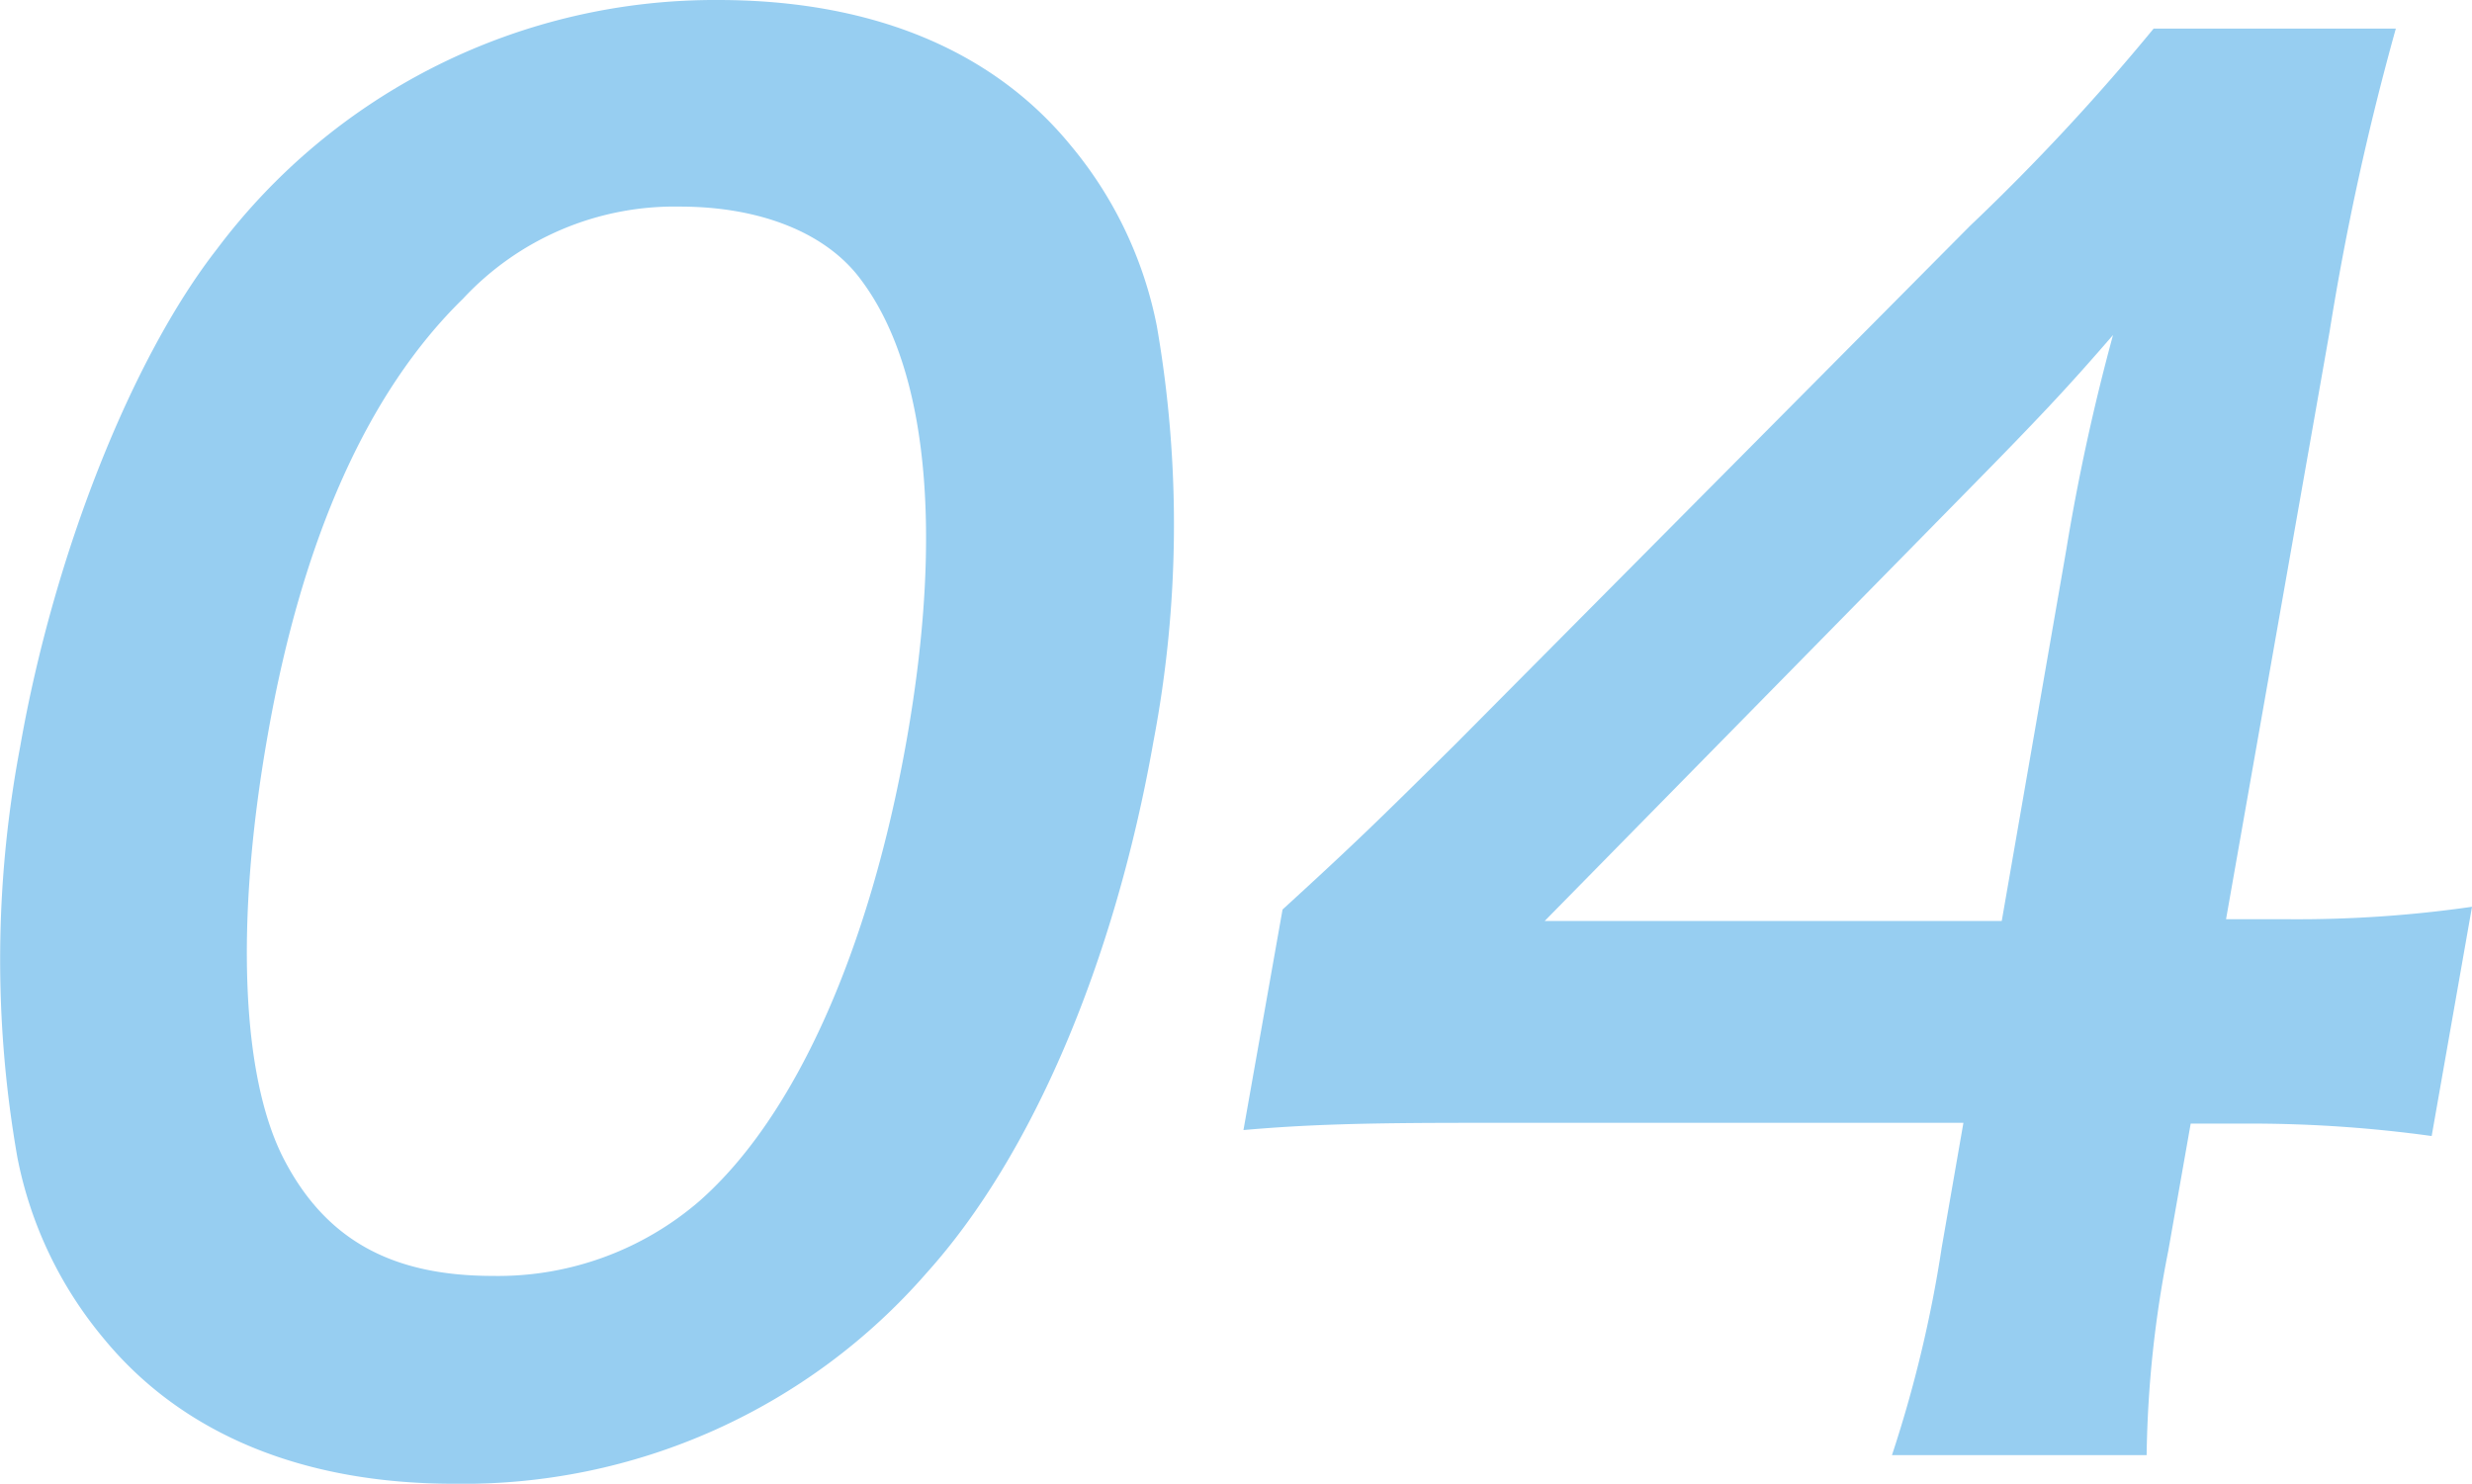 <svg xmlns="http://www.w3.org/2000/svg" viewBox="0 0 99.3 59.61"><defs><style>.cls-1{fill:#97cef1;}</style></defs><g id="レイヤー_2" data-name="レイヤー 2"><g id="レイヤー_1-2" data-name="レイヤー 1"><path class="cls-1" d="M4.17,53.78A16.17,16.17,0,0,1,.7,46.51,45.92,45.92,0,0,1,.81,30C2.15,22.32,5.28,14.4,8.72,10A25,25,0,0,1,28.84,0C35,0,39.86,2,43,5.83a16.17,16.17,0,0,1,3.47,7.27,46.55,46.55,0,0,1-.14,16.71c-1.56,8.85-4.88,16.63-9.09,21.31a24.68,24.68,0,0,1-19,8.49C12.14,59.61,7.31,57.6,4.17,53.78Zm23.94-5.54c3.84-3.39,6.82-10.08,8.31-18.51s.82-14.9-1.79-18.43c-1.39-1.94-4.08-3-7.32-3A11.6,11.6,0,0,0,18.6,12c-3.83,3.74-6.46,9.65-7.84,17.5C9.43,37,9.69,43.27,11.41,46.58s4.43,4.68,8.39,4.68A12.38,12.38,0,0,0,28.11,48.24Z"/><path class="cls-1" d="M97.68,45.64a53.21,53.21,0,0,0-7.11-.5H88l-.9,5.11a45.09,45.09,0,0,0-.87,8.21H76a51,51,0,0,0,2-8.35l.87-5H59c-4.24,0-6.56.07-9.05.29l1.57-8.86c2.91-2.66,3.87-3.6,6.92-6.62L79.14,9.07a87.85,87.85,0,0,0,7.37-7.92h9.73a109.36,109.36,0,0,0-2.66,12.17L89.42,36.93h2.52a49.18,49.18,0,0,0,7.36-.5ZM83,22.1a85.63,85.63,0,0,1,1.88-8.64c-1.81,2.09-2.88,3.24-6,6.41L62.05,37H80.41Z"/></g></g></svg>